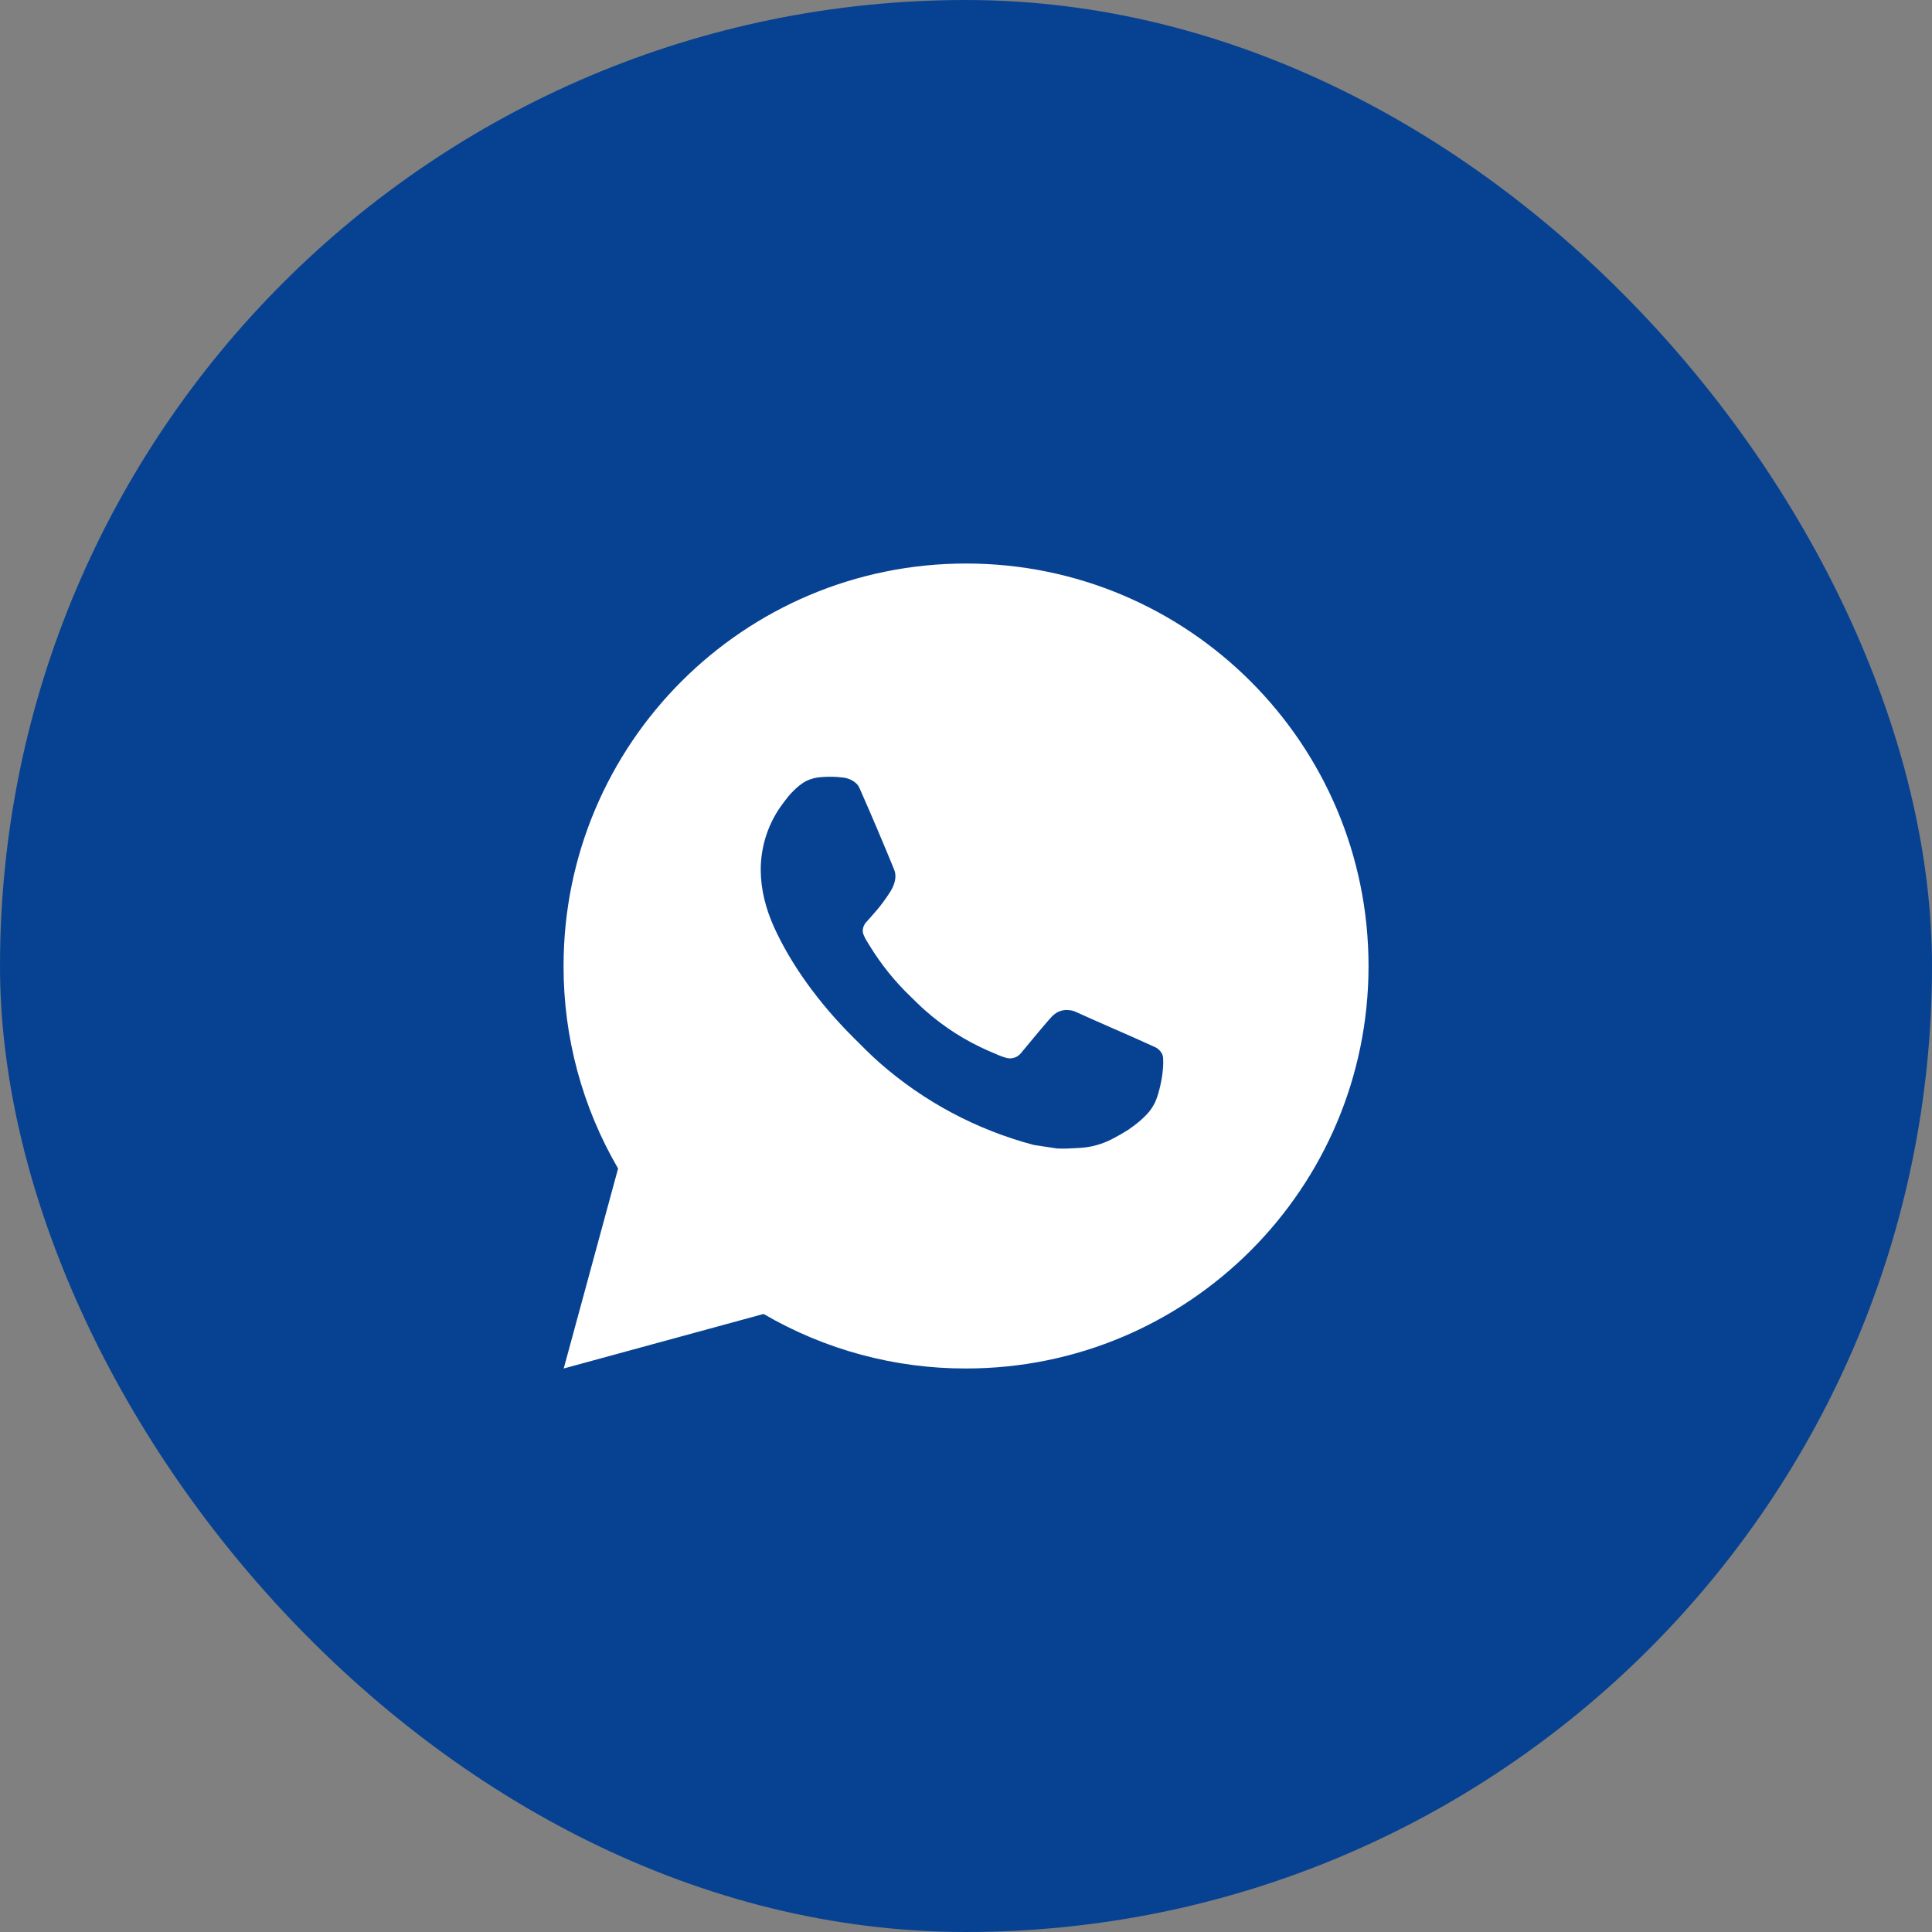 <?xml version="1.0" encoding="utf-8"?>
<svg xmlns="http://www.w3.org/2000/svg" fill="none" height="100%" overflow="visible" preserveAspectRatio="none" style="display: block;" viewBox="0 0 40 40" width="100%">
<rect x="0" y="0" width="40" height="40" fill="#808080" stroke="none"/>
<g id="Link - Telegram">
<rect fill="#074292" height="40" rx="20" width="40"/>
<g id="ri:whatsapp-fill">
<path d="M20.001 11.667C24.603 11.667 28.334 15.398 28.334 20C28.334 24.602 24.603 28.333 20.001 28.333C18.528 28.336 17.081 27.946 15.809 27.204L11.671 28.333L12.797 24.193C12.055 22.921 11.665 21.473 11.668 20C11.668 15.398 15.398 11.667 20.001 11.667ZM17.161 16.083L16.994 16.09C16.886 16.097 16.781 16.126 16.684 16.173C16.594 16.225 16.511 16.289 16.439 16.363C16.339 16.457 16.282 16.539 16.222 16.618C15.913 17.019 15.748 17.511 15.75 18.017C15.752 18.425 15.858 18.823 16.025 19.194C16.366 19.946 16.927 20.742 17.667 21.479C17.845 21.657 18.02 21.835 18.208 22.001C19.128 22.81 20.224 23.394 21.408 23.706L21.882 23.778C22.036 23.787 22.19 23.775 22.345 23.767C22.588 23.755 22.825 23.689 23.039 23.575C23.148 23.519 23.255 23.457 23.358 23.392C23.358 23.392 23.394 23.368 23.462 23.317C23.575 23.233 23.644 23.174 23.738 23.077C23.808 23.004 23.866 22.921 23.913 22.825C23.977 22.689 24.043 22.43 24.069 22.214C24.089 22.049 24.083 21.959 24.081 21.903C24.078 21.814 24.003 21.722 23.922 21.683L23.438 21.465C23.438 21.465 22.712 21.149 22.269 20.948C22.223 20.927 22.173 20.916 22.122 20.913C22.066 20.907 22.008 20.914 21.953 20.932C21.899 20.95 21.849 20.98 21.808 21.019C21.803 21.017 21.747 21.065 21.145 21.795C21.11 21.841 21.063 21.877 21.008 21.896C20.954 21.915 20.894 21.918 20.838 21.903C20.784 21.889 20.731 21.87 20.679 21.848C20.576 21.805 20.54 21.788 20.469 21.758C19.991 21.55 19.548 21.268 19.157 20.922C19.052 20.831 18.954 20.731 18.854 20.634C18.526 20.32 18.241 19.965 18.004 19.578L17.955 19.498C17.92 19.445 17.892 19.387 17.87 19.328C17.838 19.205 17.921 19.107 17.921 19.107C17.921 19.107 18.123 18.885 18.218 18.765C18.309 18.648 18.387 18.535 18.437 18.454C18.535 18.296 18.566 18.133 18.514 18.008C18.281 17.438 18.04 16.871 17.791 16.307C17.742 16.195 17.596 16.115 17.463 16.099C17.418 16.094 17.373 16.089 17.328 16.086C17.216 16.079 17.104 16.081 16.992 16.089L17.161 16.083Z" fill="white" id="Vector"/>
</g>
</g>
</svg>